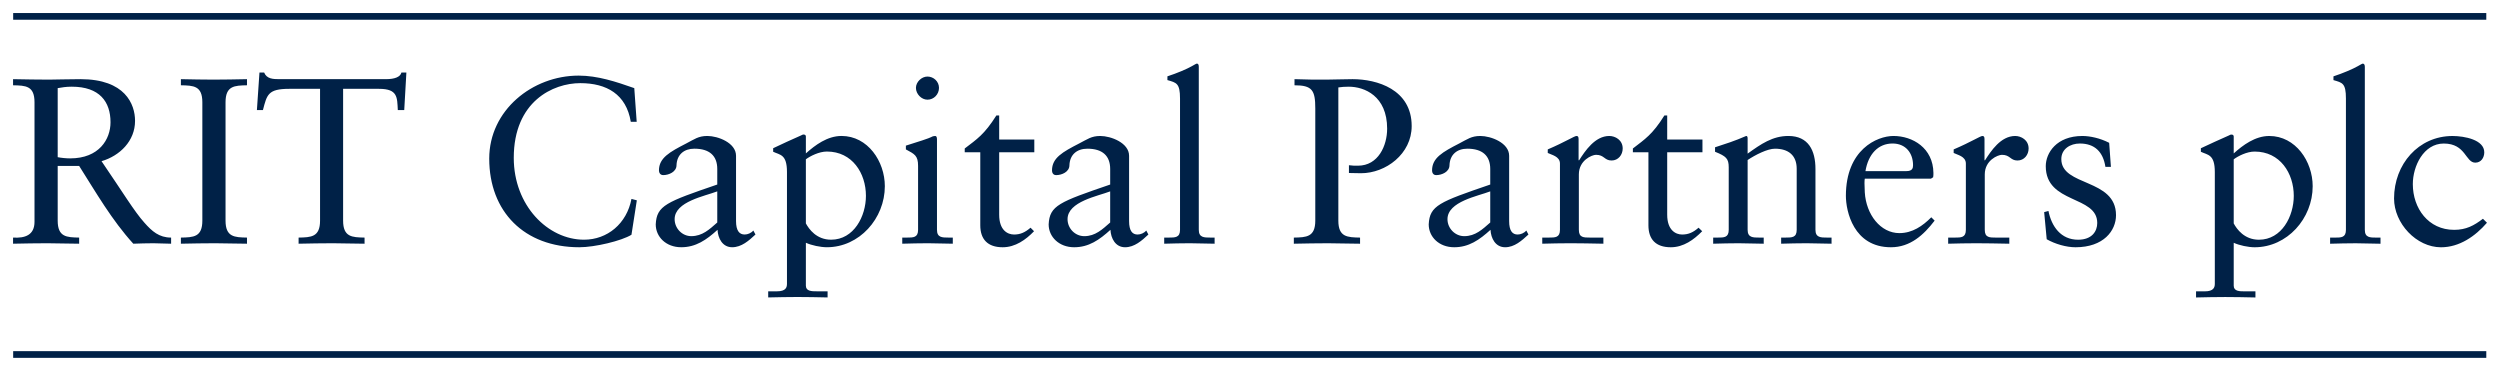 <?xml version="1.0" encoding="UTF-8" standalone="no"?>
<svg
   xmlns:dc="http://purl.org/dc/elements/1.1/"
   xmlns:cc="http://creativecommons.org/ns#"
   xmlns:rdf="http://www.w3.org/1999/02/22-rdf-syntax-ns#"
   xmlns:svg="http://www.w3.org/2000/svg"
   xmlns="http://www.w3.org/2000/svg"
   version="1.1"
   id="svg3775"
   viewBox="0 0 958.675 142.225"
   height="142.225"
   width="958.675">
  <defs
     id="defs3777" />
  <g
     transform="translate(109.909,-414.678)"
     id="layer1">
    <path
       d="m 843.766,500.095 c -4.473,5.156 -10.539,9.408 -17.633,9.408 -9.408,0 -17.993,-9.14 -17.993,-18.717 0,-13.104 9.356,-23.956 22.414,-23.956 4.575,0 12.183,1.445 12.183,6.246 0,2.076 -1.233,3.974 -3.444,3.974 -3.804,0 -3.599,-7.331 -12.081,-7.331 -7.763,0 -11.875,8.688 -11.875,15.556 0,9.305 5.963,17.54 15.833,17.54 4.627,0 7.609,-1.63 11.053,-4.246 m -58.605,7.227 1.748,0 c 2.519,0 4.318,0 4.318,-2.981 l 0,-50.354 c 0,-5.886 -1.337,-6.066 -4.781,-7.058 l 0,-1.445 c 3.599,-1.178 7.403,-2.802 9.305,-3.886 0.976,-0.545 1.696,-0.997 1.954,-0.997 0.566,0 0.771,0.545 0.771,1.269 l 0,62.471 c 0,2.981 1.954,2.981 4.524,2.981 l 1.491,0 0,2.349 c -3.033,0 -6.22,-0.179 -9.459,-0.179 -3.239,0 -6.529,0.087 -9.871,0.179 m -28.942,-35.343 c -2.981,0 -6.323,1.718 -8.019,2.971 l 0,24.589 c 1.182,2.179 4.061,6.246 9.665,6.246 8.791,0 13.366,-9.048 13.366,-16.815 0,-8.678 -5.244,-16.991 -15.011,-16.991 z m -8.019,51.428 c 0,2.17 2.261,2.17 4.215,2.17 l 4.113,0 0,2.349 c -3.907,-0.083 -7.711,-0.17 -11.567,-0.17 -3.753,0 -7.505,0.087 -11.207,0.17 l 0,-2.349 3.393,0 c 3.341,0 3.804,-1.527 3.804,-2.895 l 0,-42.843 c 0,-6.878 -2.725,-6.513 -5.346,-7.778 l 0,-1.357 c 3.547,-1.625 7.093,-3.341 10.692,-4.879 0.257,-0.093 0.617,-0.365 0.925,-0.365 0.36,0 0.977,0 0.977,0.817 l 0,6.416 c 3.495,-3.167 8.225,-6.688 13.623,-6.688 10.127,0 16.656,9.767 16.656,19.257 0,12.378 -9.767,23.416 -22.26,23.416 -2.416,0 -5.86,-0.725 -8.019,-1.717 m -71.046,-12.209 c 1.183,5.963 4.781,11.032 11.362,11.032 5.346,0 7.351,-3.254 7.351,-6.416 0,-10.672 -19.741,-7.238 -19.741,-21.786 0,-5.064 4.113,-11.577 14.034,-11.577 2.879,0 6.786,0.812 10.281,2.622 l 0.668,9.227 -2.108,0 c -0.874,-5.706 -4.061,-8.96 -9.818,-8.96 -3.651,0 -7.094,2.082 -7.094,5.974 0,10.575 20.974,7.32 20.974,21.508 0,5.974 -4.781,12.302 -15.525,12.302 -3.599,0 -7.865,-1.265 -11.052,-3.074 l -0.977,-10.4 m -36.808,9.767 2.467,0 c 2.519,0 4.319,0 4.319,-2.981 l 0,-25.406 c 0,-2.807 -3.341,-3.352 -4.678,-4.066 l 0,-1.362 c 6.58,-2.802 10.23,-5.151 11.001,-5.151 0.566,0 0.823,0.272 0.823,1.172 l 0,8.143 0.206,0 c 2.262,-3.532 6.015,-9.315 11.567,-9.315 2.262,0 5.141,1.537 5.141,4.796 0,2.432 -1.696,4.611 -4.267,4.611 -2.776,0 -2.776,-2.179 -5.963,-2.179 -1.542,0 -6.581,2.087 -6.581,7.511 l 0,21.247 c 0,2.981 1.8,2.981 4.319,2.981 l 5.089,0 0,2.349 c -4.987,-0.092 -8.79,-0.179 -12.646,-0.179 -3.702,0 -7.506,0.087 -10.796,0.179 m -15.988,-27.842 c 2.262,0 2.519,-1.177 2.519,-2.257 0,-4.622 -2.776,-8.328 -7.865,-8.328 -5.501,0 -9.305,4.066 -10.385,10.585 l 15.731,0 z m -15.988,2.889 c -0.154,0.817 -0.154,2.169 0,5.244 0.514,8.585 6.066,15.643 13.263,15.643 4.987,0 8.894,-2.71 12.235,-6.066 l 1.285,1.275 c -4.215,5.516 -9.356,10.215 -16.759,10.215 -14.394,0 -17.272,-13.926 -17.272,-19.71 0,-17.725 11.927,-22.964 18.25,-22.964 7.352,0 15.217,4.606 15.319,14.198 0,0.54 0,1.085 -0.102,1.625 l -0.823,0.54 m -77.574,-4.334 c 0,-3.357 -0.977,-4.257 -5.244,-5.974 l 0,-1.718 c 3.908,-1.265 7.609,-2.442 11.927,-4.338 0.308,0 0.565,0.18 0.565,0.905 l 0,5.87 c 5.141,-3.701 9.562,-6.775 15.628,-6.775 7.711,0 10.385,5.603 10.385,12.662 l 0,23.324 c 0,2.981 2.004,2.981 4.523,2.981 l 1.646,0 0,2.349 c -3.136,0 -6.323,-0.179 -9.562,-0.179 -3.29,0 -6.529,0.087 -9.767,0.179 l 0,-2.349 1.594,0 c 2.57,0 4.369,0 4.369,-2.981 l 0,-23.416 c 0,-5.152 -3.187,-7.691 -8.328,-7.691 -2.879,0 -7.505,2.349 -10.487,4.339 l 0,26.768 c 0,2.981 2.005,2.981 4.524,2.981 l 1.645,0 0,2.349 c -3.187,0 -6.374,-0.179 -9.613,-0.179 -3.239,0 -6.478,0.087 -9.767,0.179 l 0,-2.349 1.645,0 c 2.519,0 4.318,0 4.318,-2.981 m -23.596,-5.794 c 0,5.963 3.29,7.599 5.706,7.599 2.468,0 4.266,-0.813 6.323,-2.617 l 1.388,1.352 c -3.187,3.254 -7.146,6.148 -12.029,6.148 -5.809,0 -8.585,-3.074 -8.585,-8.415 l 0,-28.012 -5.964,0 0,-1.45 c 4.679,-3.624 7.506,-5.341 12.081,-12.657 l 1.079,0 0,9.217 13.52,0 0,4.889 -13.52,0 m -47.912,32.72 2.468,0 c 2.519,0 4.318,0 4.318,-2.981 l 0,-25.406 c 0,-2.807 -3.341,-3.352 -4.678,-4.066 l 0,-1.362 c 6.58,-2.802 10.23,-5.151 11.001,-5.151 0.565,0 0.823,0.272 0.823,1.172 l 0,8.143 0.206,0 c 2.262,-3.532 6.066,-9.315 11.567,-9.315 2.262,0 5.141,1.537 5.141,4.796 0,2.432 -1.696,4.611 -4.267,4.611 -2.776,0 -2.776,-2.179 -5.964,-2.179 -1.542,0 -6.58,2.087 -6.58,7.511 l 0,21.247 c 0,2.981 1.799,2.981 4.318,2.981 l 5.089,0 0,2.349 c -4.987,-0.092 -8.791,-0.179 -12.646,-0.179 -3.701,0 -7.506,0.087 -10.796,0.179 m -19.946,-20.069 c -4.627,1.804 -16.399,3.886 -16.399,10.662 0,3.532 2.93,6.513 6.426,6.513 4.266,0 6.991,-2.617 9.973,-5.239 l 0,-11.936 z m 14.651,16.543 c -2.57,2.349 -5.346,4.884 -8.945,4.884 -3.702,0 -5.449,-3.434 -5.604,-6.688 -4.266,3.886 -8.328,6.688 -13.931,6.688 -5.809,0 -9.767,-3.979 -9.767,-8.765 0.36,-7.243 4.061,-8.595 23.596,-15.284 l 0,-5.963 c 0,-5.064 -2.982,-7.783 -8.791,-7.783 -3.959,0 -6.683,2.272 -6.837,6.339 0,2.529 -2.931,3.794 -5.089,3.794 -1.337,0 -1.594,-1.177 -1.594,-1.81 0,-4.796 4.061,-7.058 10.384,-10.312 3.136,-1.624 4.678,-2.889 8.123,-2.889 4.061,0 11.052,2.622 11.052,7.598 l 0,25.035 c 0,3.712 1.233,5.157 3.239,5.157 1.182,0 2.519,-0.54 3.341,-1.532 m -88.884,-58.045 c 4.062,0.18 8.174,0.18 12.236,0.18 3.033,0 6.22,-0.18 10.024,-0.18 9.305,0 22.67,3.882 22.67,17.993 0,10.662 -9.921,18.08 -19.432,18.08 -1.799,0 -3.239,-0.087 -4.627,-0.087 l 0,-2.981 c 1.182,0.18 2.313,0.18 3.444,0.18 7.813,0 11.207,-7.691 11.207,-14.199 0,-12.559 -8.739,-16.095 -14.703,-16.095 -1.388,0 -2.982,0.092 -4.01,0.283 l 0,51.073 c 0,6.328 3.444,6.416 8.328,6.508 l 0,2.349 c -4.421,0 -8.328,-0.179 -12.287,-0.179 -4.318,0 -8.585,0.087 -13.108,0.179 l 0,-2.349 c 4.781,-0.092 8.225,-0.179 8.225,-6.508 l 0,-43.034 c 0,-6.965 -1.182,-8.863 -7.969,-8.863 m -49.968,58.404 1.697,0 c 2.518,0 4.369,0 4.369,-2.981 l 0,-50.354 c 0,-5.886 -1.388,-6.066 -4.832,-7.058 l 0,-1.445 c 3.65,-1.178 7.454,-2.802 9.356,-3.886 0.977,-0.545 1.696,-0.997 1.953,-0.997 0.565,0 0.72,0.545 0.72,1.269 l 0,62.471 c 0,2.981 2.004,2.981 4.523,2.981 l 1.543,0 0,2.349 c -3.084,0 -6.22,-0.179 -9.51,-0.179 -3.239,0 -6.477,0.087 -9.819,0.179 m -20.718,-20.069 c -4.626,1.804 -16.347,3.886 -16.347,10.662 0,3.532 2.879,6.513 6.426,6.513 4.215,0 6.94,-2.617 9.921,-5.239 l 0,-11.936 z m 14.652,16.543 c -2.518,2.349 -5.346,4.884 -8.944,4.884 -3.702,0 -5.45,-3.434 -5.604,-6.688 -4.267,3.886 -8.328,6.688 -13.931,6.688 -5.758,0 -9.767,-3.979 -9.767,-8.765 0.36,-7.243 4.061,-8.595 23.596,-15.284 l 0,-5.963 c 0,-5.064 -2.981,-7.783 -8.739,-7.783 -4.01,0 -6.735,2.272 -6.889,6.339 0,2.529 -2.879,3.794 -5.089,3.794 -1.337,0 -1.594,-1.177 -1.594,-1.81 0,-4.796 4.061,-7.058 10.384,-10.312 3.187,-1.624 4.678,-2.889 8.122,-2.889 4.061,0 11.053,2.622 11.053,7.598 l 0,25.035 c 0,3.712 1.234,5.157 3.239,5.157 1.182,0 2.519,-0.54 3.341,-1.532 m -56.394,-6.067 c 0,5.963 3.239,7.599 5.706,7.599 2.416,0 4.215,-0.813 6.323,-2.617 l 1.337,1.352 c -3.136,3.254 -7.146,6.148 -12.029,6.148 -5.757,0 -8.585,-3.074 -8.585,-8.415 l 0,-28.012 -5.963,0 0,-1.45 c 4.729,-3.624 7.506,-5.341 12.132,-12.657 l 1.08,0 0,9.217 13.469,0 0,4.889 -13.469,0 m -27.504,-20.162 c -2.313,0 -4.421,-2.18 -4.421,-4.53 0,-2.257 2.159,-4.339 4.421,-4.339 2.365,0 4.422,1.897 4.422,4.339 0,2.453 -1.953,4.53 -4.422,4.53 z m -9.665,52.882 1.748,0 c 2.519,0 4.318,0 4.318,-2.981 l 0,-24.501 c 0,-3.985 -1.337,-4.529 -4.678,-6.333 l 0,-1.445 c 4.215,-1.27 9.305,-2.982 9.665,-3.254 0.617,-0.365 1.182,-0.452 1.594,-0.452 0.463,0 0.668,0.54 0.668,1.265 l 0,34.721 c 0,2.981 1.953,2.981 4.524,2.981 l 1.542,0 0,2.349 c -3.084,0 -6.272,-0.179 -9.51,-0.179 -3.239,0 -6.529,0.087 -9.871,0.179 m -28.891,-35.343 c -2.981,0 -6.374,1.718 -8.07,2.971 l 0,24.589 c 1.182,2.179 4.061,6.246 9.665,6.246 8.791,0 13.366,-9.048 13.366,-16.815 0,-8.678 -5.244,-16.991 -14.96,-16.991 z m -8.07,51.428 c 0,2.17 2.261,2.17 4.267,2.17 l 4.061,0 0,2.349 c -3.907,-0.083 -7.711,-0.17 -11.567,-0.17 -3.701,0 -7.505,0.087 -11.207,0.17 l 0,-2.349 3.393,0 c 3.393,0 3.804,-1.527 3.804,-2.895 l 0,-42.843 c 0,-6.878 -2.674,-6.513 -5.294,-7.778 l 0,-1.357 c 3.495,-1.625 7.042,-3.341 10.641,-4.879 0.257,-0.093 0.617,-0.365 0.926,-0.365 0.36,0 0.976,0 0.976,0.817 l 0,6.416 c 3.547,-3.167 8.225,-6.688 13.674,-6.688 10.076,0 16.605,9.767 16.605,19.257 0,12.378 -9.767,23.416 -22.209,23.416 -2.467,0 -5.911,-0.725 -8.07,-1.717 m -33.98,-19.71 c -4.627,1.804 -16.348,3.886 -16.348,10.662 0,3.532 2.879,6.513 6.374,6.513 4.267,0 6.992,-2.617 9.974,-5.239 l 0,-11.936 z m 14.651,16.543 c -2.519,2.349 -5.347,4.884 -8.945,4.884 -3.701,0 -5.45,-3.434 -5.603,-6.688 -4.267,3.886 -8.328,6.688 -13.932,6.688 -5.809,0 -9.767,-3.979 -9.767,-8.765 0.36,-7.243 4.061,-8.595 23.596,-15.284 l 0,-5.963 c 0,-5.064 -2.981,-7.783 -8.791,-7.783 -3.958,0 -6.683,2.272 -6.837,6.339 0,2.529 -2.93,3.794 -5.089,3.794 -1.337,0 -1.645,-1.177 -1.645,-1.81 0,-4.796 4.113,-7.058 10.435,-10.312 3.136,-1.624 4.679,-2.889 8.123,-2.889 4.061,0 11.001,2.622 11.001,7.598 l 0,25.035 c 0,3.712 1.285,5.157 3.29,5.157 1.182,0 2.519,-0.54 3.341,-1.532 m -44.725,-41.681 -2.262,0 c -1.747,-10.569 -9.253,-14.831 -19.38,-14.831 -10.384,0 -25.498,6.961 -25.498,28.66 0,18.26 13.058,31.374 26.937,31.374 8.945,0 16.4,-6.143 18.199,-15.643 l 2.056,0.545 -2.056,13.201 c -3.804,2.349 -14.034,4.792 -19.998,4.792 -21.129,0 -34.546,-13.659 -34.546,-34.001 0,-18.523 16.553,-31.817 34.289,-31.817 7.3,0 14.343,2.349 21.334,4.802 m -88.215,8.4 -2.467,0 c -0.258,-4.879 0,-8.133 -7.198,-8.133 l -13.777,0 0,50.534 c 0,6.328 3.444,6.416 8.225,6.508 l 0,2.349 c -4.318,0 -8.225,-0.179 -12.184,-0.179 -4.37,0 -8.585,0.087 -13.109,0.179 l 0,-2.349 c 4.781,-0.092 8.225,-0.179 8.225,-6.508 l 0,-50.534 -11.824,0 c -8.174,0 -8.534,2.262 -10.076,8.133 l -2.313,0 0.977,-14.379 1.799,0 c 0.977,2.441 3.444,2.534 5.706,2.534 l 41.024,0 c 3.29,0 5.501,-0.817 5.912,-2.534 l 1.902,0 m -78.242,11.397 c 0,-6.333 -3.393,-6.426 -8.225,-6.513 l 0,-2.349 c 4.267,0.087 8.431,0.18 12.493,0.18 4.163,0 8.328,-0.093 12.852,-0.18 l 0,2.349 c -4.781,0.087 -8.226,0.18 -8.226,6.513 l 0,45.383 c 0,6.328 3.444,6.416 8.226,6.508 l 0,2.349 c -4.37,0 -8.226,-0.179 -12.236,-0.179 -4.318,0 -8.585,0.087 -13.109,0.179 l 0,-2.349 c 4.832,-0.092 8.225,-0.179 8.225,-6.508 m -50.071,-51.356 c -2.262,0 -3.804,0.283 -5.398,0.555 l 0,26.475 c 1.337,0.272 3.239,0.463 4.781,0.463 11.104,0 15.474,-7.331 15.474,-13.839 0,-7.861 -4.165,-13.654 -14.857,-13.654 z m -5.398,30.382 0,20.974 c 0,6.328 3.445,6.416 8.226,6.508 l 0,2.349 c -4.37,0 -8.226,-0.179 -12.235,-0.179 -4.319,0 -8.585,0.087 -13.109,0.179 l 0,-2.349 c 4.524,0.273 8.225,-0.905 8.225,-6.055 l 0,-45.835 c 0,-6.333 -3.393,-6.426 -8.225,-6.513 l 0,-2.349 c 4.987,0.087 9.356,0.18 13.777,0.18 3.136,0 6.323,-0.18 12.081,-0.18 17.119,0 20.923,9.588 20.923,16.004 0,7.68 -5.809,13.381 -12.852,15.453 8.226,12.029 12.543,19.257 16.45,23.596 2.879,3.259 5.603,5.701 10.23,5.701 l 0,2.349 c -2.262,0 -4.524,-0.179 -6.786,-0.179 -2.57,0 -5.141,0.087 -7.711,0.179 -8.225,-9.037 -14.291,-19.617 -20.769,-29.831"
       style="fill:#002147;fill-opacity:1;fill-rule:nonzero;stroke:none"
       id="path64" />
    <path
       id="path66"
       style="fill:none;stroke:#002147;stroke-width:2.57;stroke-linecap:butt;stroke-linejoin:miter;stroke-miterlimit:4;stroke-dasharray:none;stroke-opacity:1"
       d="m -104.858,420.963 948.367,0" />
    <path
       id="path68"
       style="fill:none;stroke:#002147;stroke-width:2.57;stroke-linecap:butt;stroke-linejoin:miter;stroke-miterlimit:4;stroke-dasharray:none;stroke-opacity:1"
       d="m -104.858,550.618 948.367,0" />
  </g>
</svg>
